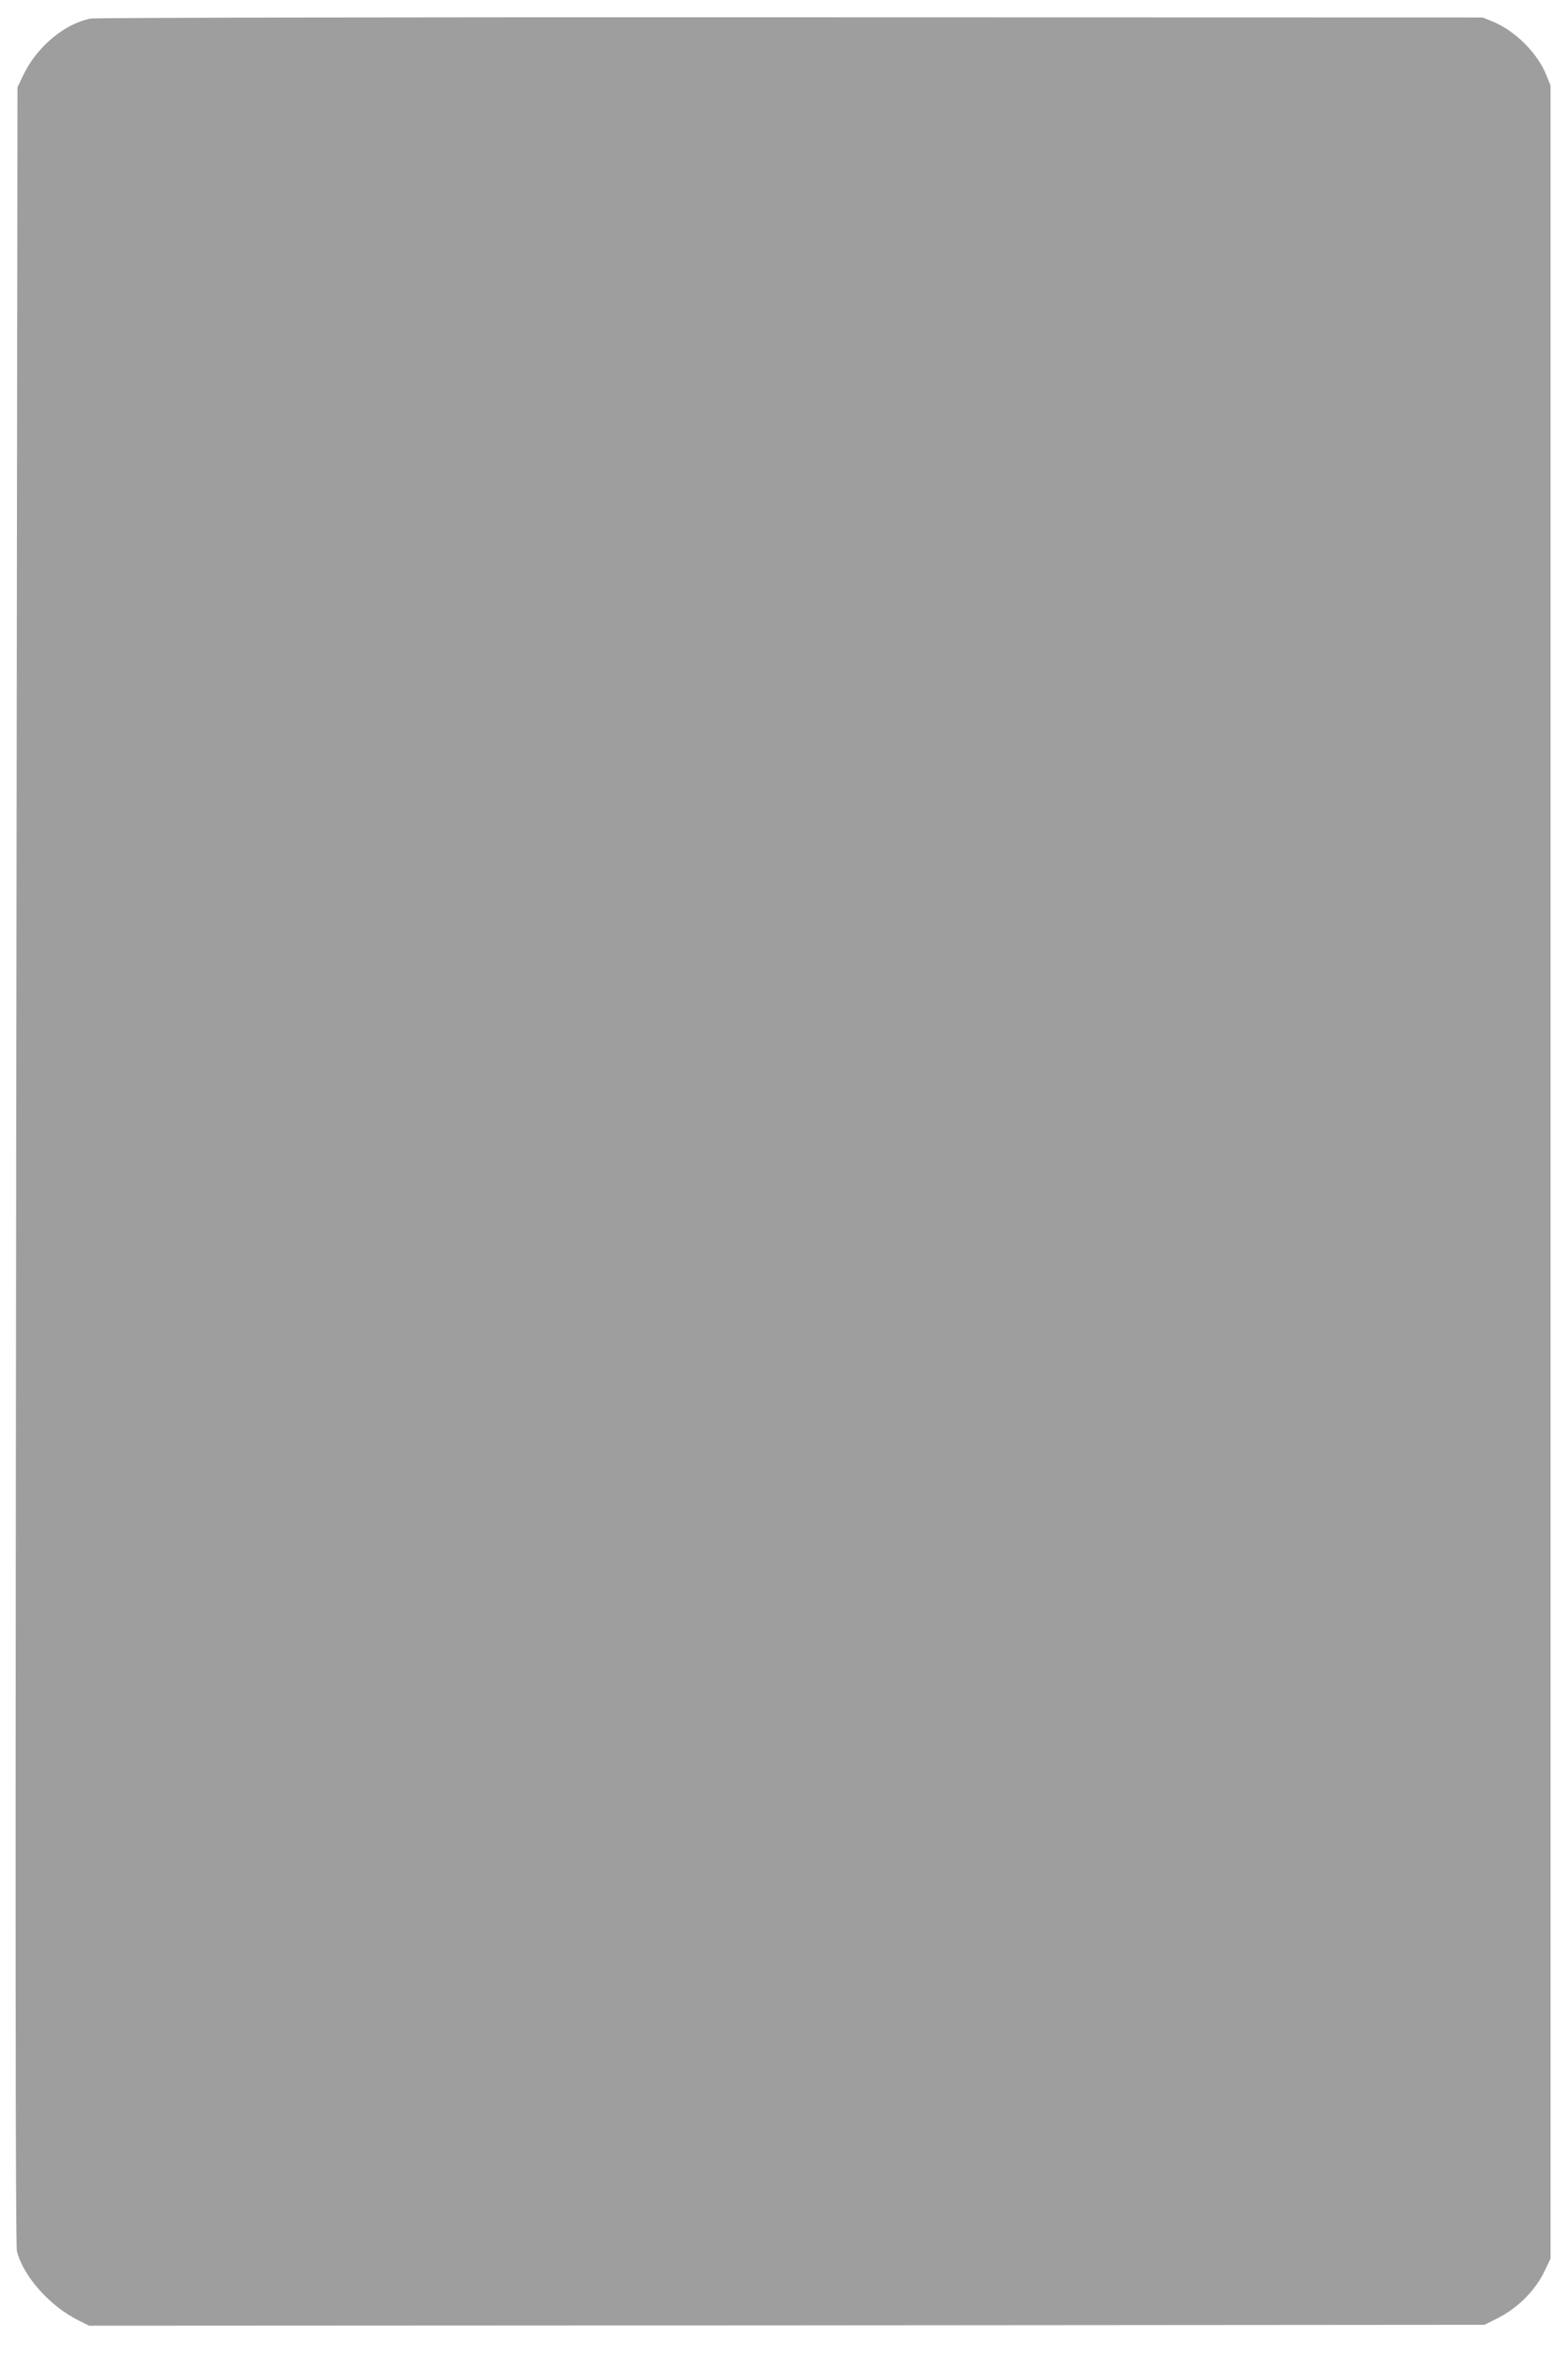 <?xml version="1.0" standalone="no"?>
<!DOCTYPE svg PUBLIC "-//W3C//DTD SVG 20010904//EN"
 "http://www.w3.org/TR/2001/REC-SVG-20010904/DTD/svg10.dtd">
<svg version="1.0" xmlns="http://www.w3.org/2000/svg"
 width="853pt" height="1280pt" viewBox="0 0 853 1280"
 preserveAspectRatio="xMidYMid meet">
<g transform="translate(0,1280) scale(0.1,-0.1)"
fill="#9e9e9e" stroke="none">
<path d="M493 12699 c-143 -28 -294 -155 -367 -309 l-31 -65 -7 -5865 c-5
-4053 -4 -5877 4 -5905 35 -137 180 -299 333 -375 l60 -30 3795 2 3795 3 65
32 c117 58 215 156 267 269 l28 59 0 5910 0 5910 -23 57 c-49 121 -169 240
-292 291 l-55 22 -3765 1 c-2071 1 -3784 -2 -3807 -7z"/>
</g>
</svg>
